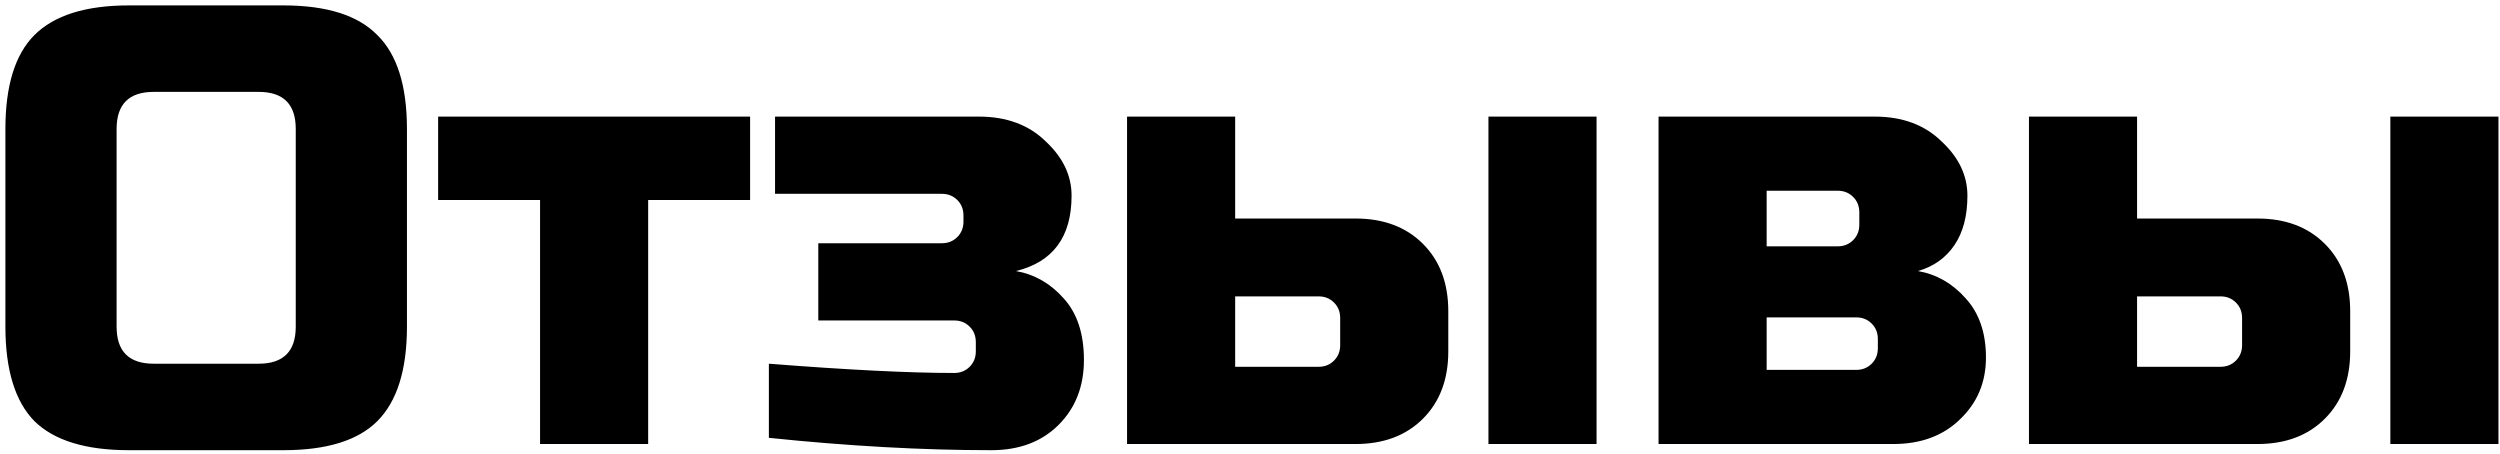 <?xml version="1.0" encoding="UTF-8"?> <svg xmlns="http://www.w3.org/2000/svg" width="259" height="47" viewBox="0 0 259 47" fill="none"> <path d="M30.64 13.36C30.64 10.8 29.36 9.52 26.8 9.52H15.92C13.36 9.52 12.08 10.8 12.08 13.36V33.84C12.08 36.4 13.36 37.68 15.92 37.68H26.8C29.36 37.68 30.64 36.4 30.64 33.84V13.36ZM42.16 33.84C42.16 38.32 41.136 41.584 39.088 43.632C37.083 45.637 33.84 46.64 29.36 46.64H13.36C8.88 46.64 5.616 45.637 3.568 43.632C1.563 41.584 0.56 38.32 0.56 33.84V13.36C0.56 8.88 1.563 5.637 3.568 3.632C5.616 1.584 8.88 0.56 13.36 0.56H29.36C33.84 0.56 37.083 1.584 39.088 3.632C41.136 5.637 42.16 8.88 42.16 13.36V33.84ZM67.15 20.72V46H55.95V20.72H45.39V12.08H77.71V20.72H67.15ZM79.655 37.68C87.804 38.32 94.204 38.64 98.855 38.64C99.495 38.64 100.028 38.427 100.455 38C100.882 37.573 101.095 37.04 101.095 36.4V35.44C101.095 34.8 100.882 34.267 100.455 33.84C100.028 33.413 99.495 33.2 98.855 33.2H84.775V25.2H97.575C98.215 25.2 98.748 24.987 99.175 24.56C99.602 24.133 99.815 23.6 99.815 22.96V22.32C99.815 21.68 99.602 21.147 99.175 20.72C98.748 20.293 98.215 20.08 97.575 20.08H80.295V12.08H101.415C104.274 12.08 106.578 12.933 108.327 14.64C110.119 16.304 111.015 18.181 111.015 20.272C111.015 24.539 109.095 27.141 105.255 28.08C107.175 28.421 108.818 29.36 110.183 30.896C111.591 32.432 112.295 34.565 112.295 37.296C112.295 40.027 111.42 42.267 109.671 44.016C107.922 45.765 105.596 46.64 102.695 46.64C95.57 46.64 87.89 46.213 79.655 45.36V37.68ZM116.763 46V12.08H127.963V22.64H140.443C143.344 22.64 145.669 23.515 147.419 25.264C149.168 27.013 150.043 29.339 150.043 32.24V36.4C150.043 39.301 149.168 41.627 147.419 43.376C145.669 45.125 143.344 46 140.443 46H116.763ZM136.603 38C137.243 38 137.776 37.787 138.203 37.36C138.629 36.933 138.843 36.4 138.843 35.76V32.944C138.843 32.304 138.629 31.771 138.203 31.344C137.776 30.917 137.243 30.704 136.603 30.704H127.963V38H136.603ZM165.403 46H154.203V12.08H165.403V46ZM196.145 46H171.825V12.08H194.225C197.084 12.08 199.388 12.933 201.137 14.64C202.929 16.304 203.825 18.181 203.825 20.272C203.825 22.363 203.377 24.069 202.481 25.392C201.585 26.715 200.326 27.611 198.705 28.08C200.625 28.421 202.268 29.36 203.633 30.896C205.041 32.432 205.745 34.48 205.745 37.04C205.745 39.6 204.849 41.733 203.057 43.44C201.308 45.147 199.004 46 196.145 46ZM194.545 35.12C194.545 34.48 194.332 33.947 193.905 33.52C193.478 33.093 192.945 32.88 192.305 32.88H183.025V38.32H192.305C192.945 38.32 193.478 38.107 193.905 37.68C194.332 37.253 194.545 36.72 194.545 36.08V35.12ZM192.625 22C192.625 21.36 192.412 20.827 191.985 20.4C191.558 19.973 191.025 19.76 190.385 19.76H183.025V25.52H190.385C191.025 25.52 191.558 25.307 191.985 24.88C192.412 24.453 192.625 23.92 192.625 23.28V22ZM210.2 46V12.08H221.4V22.64H233.88C236.781 22.64 239.107 23.515 240.856 25.264C242.605 27.013 243.48 29.339 243.48 32.24V36.4C243.48 39.301 242.605 41.627 240.856 43.376C239.107 45.125 236.781 46 233.88 46H210.2ZM230.04 38C230.68 38 231.213 37.787 231.64 37.36C232.067 36.933 232.28 36.4 232.28 35.76V32.944C232.28 32.304 232.067 31.771 231.64 31.344C231.213 30.917 230.68 30.704 230.04 30.704H221.4V38H230.04ZM258.84 46H247.64V12.08H258.84V46Z" fill="black"></path> </svg> 